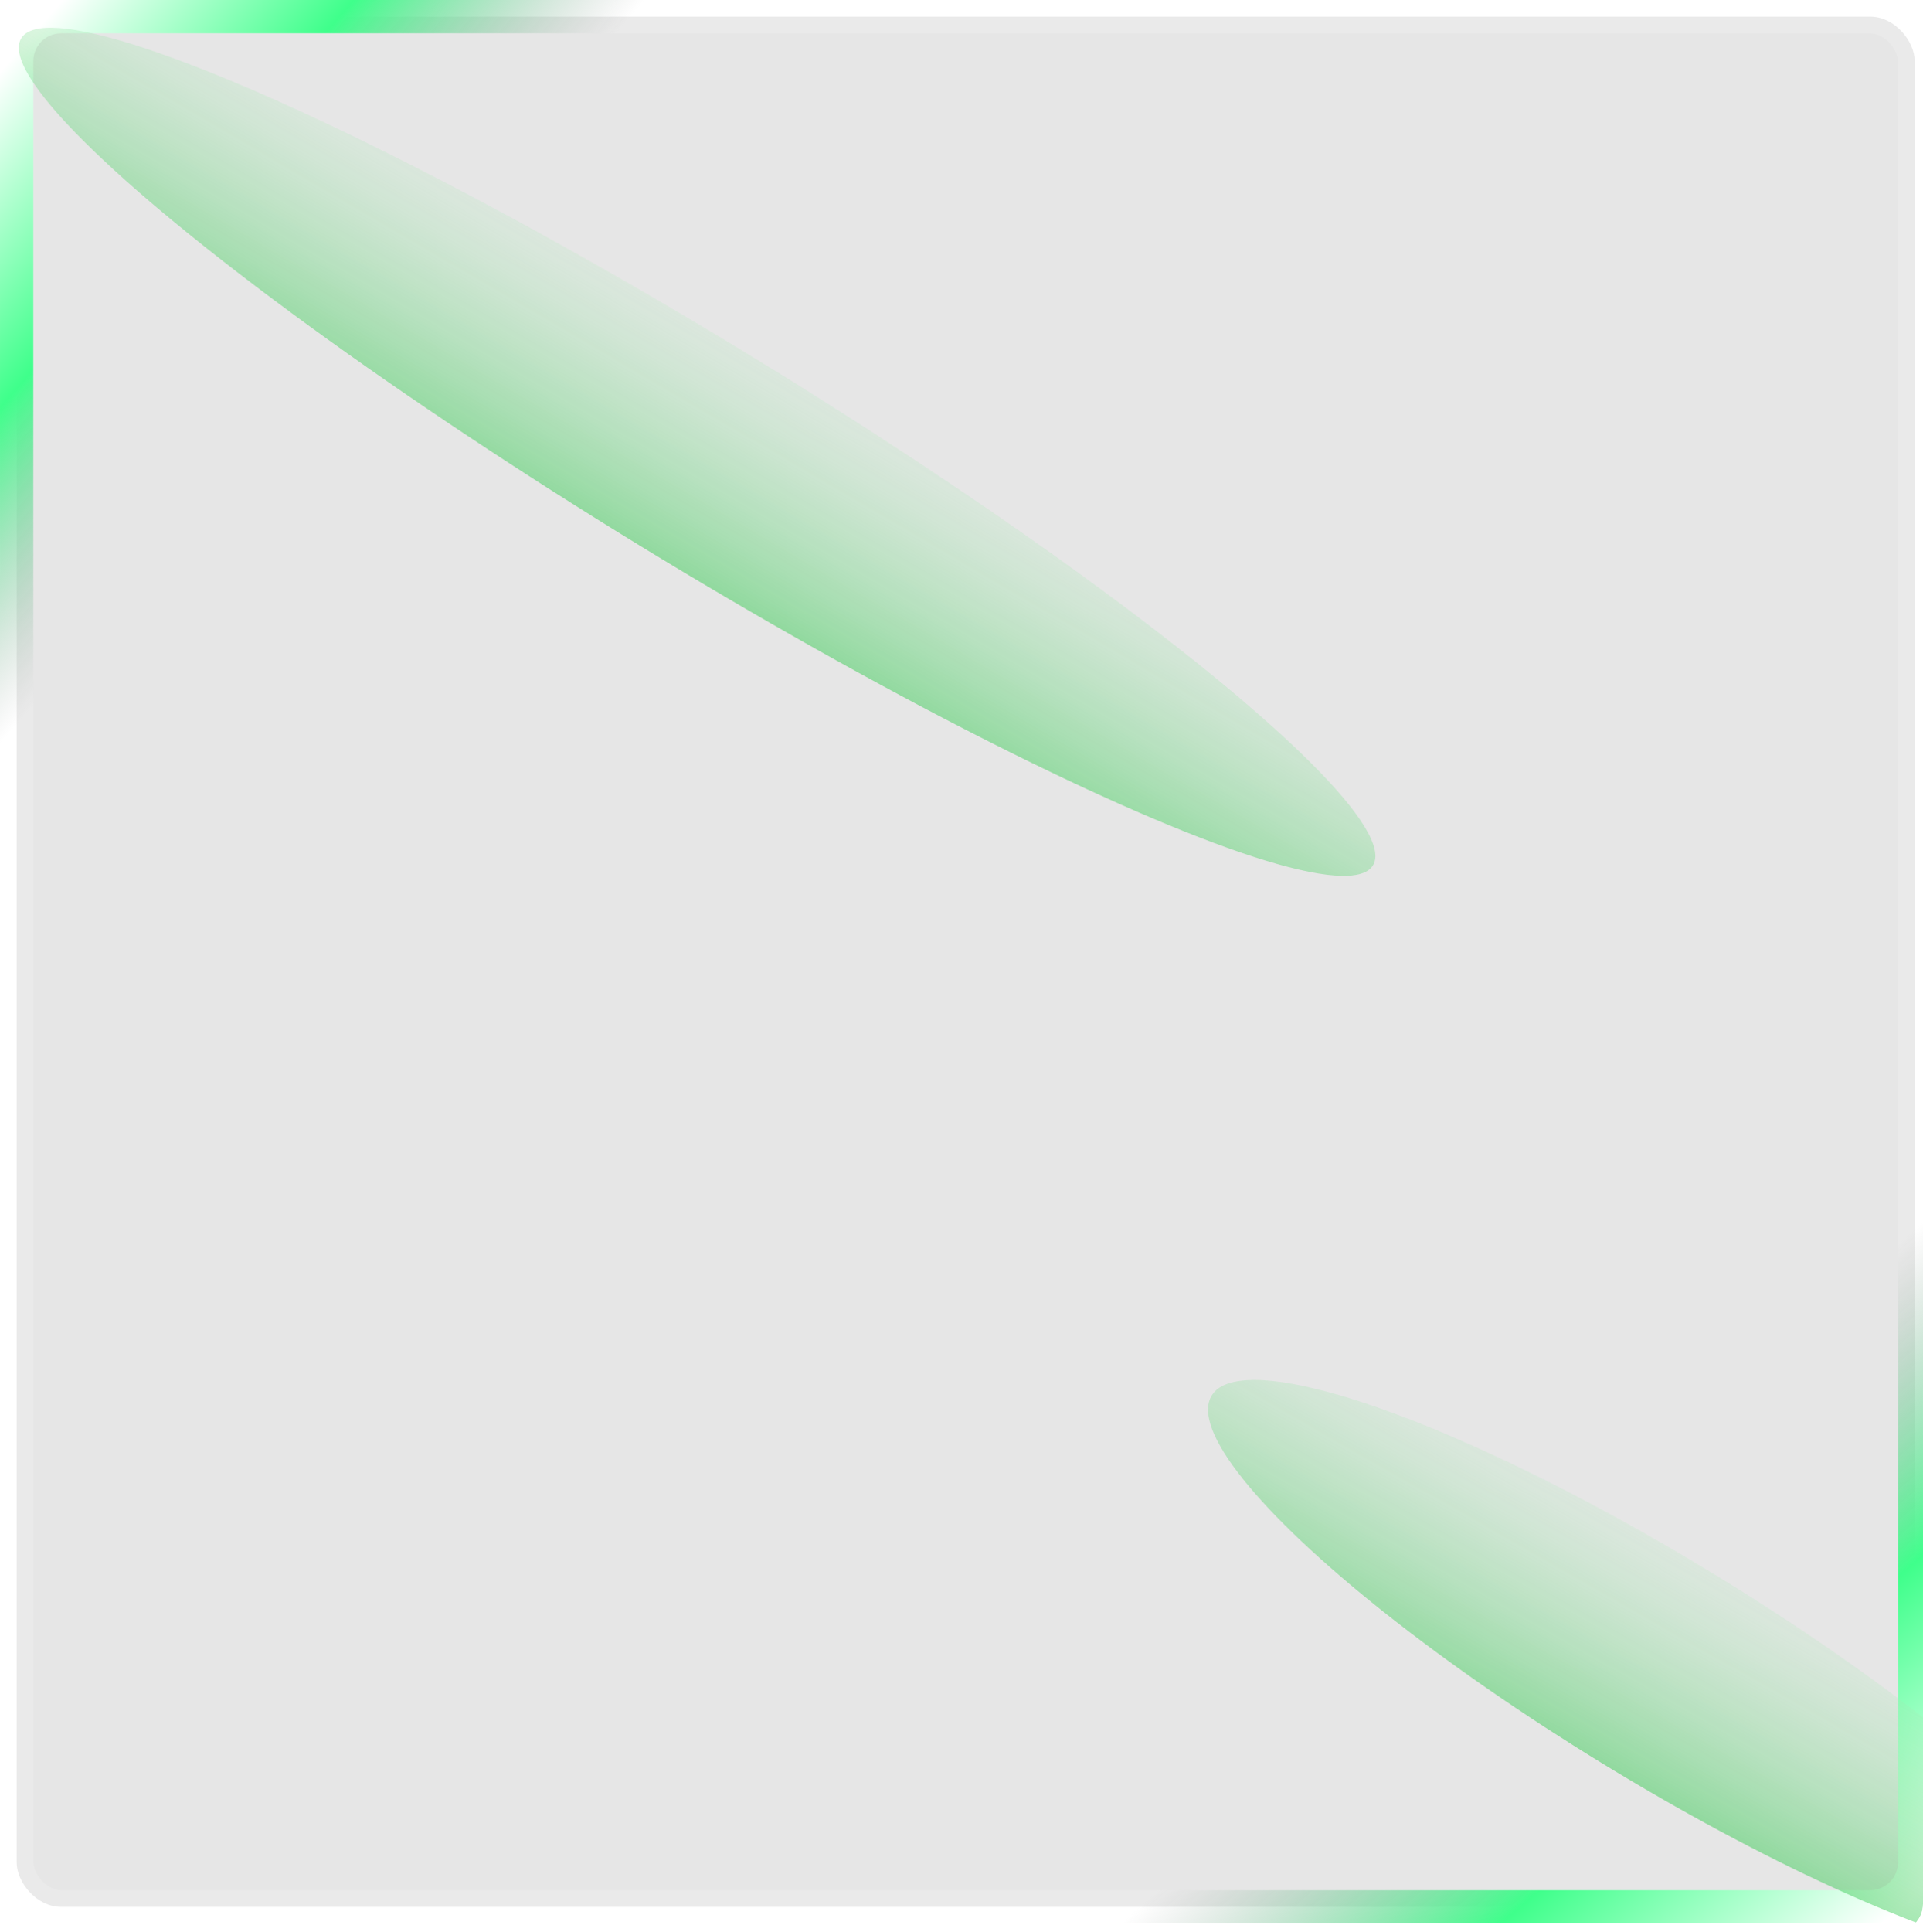 <svg width="231" height="232" viewBox="0 0 231 232" fill="none" xmlns="http://www.w3.org/2000/svg">
<g clip-path="url(#clip0_2714_1102)">
<rect x="2" y="2" width="228" height="227" rx="5.333" fill="black" fill-opacity="0.1"/>
<rect x="2" y="2" width="228" height="227" rx="5.333" stroke="white" stroke-opacity="0.17" stroke-width="4"/>
<rect x="2" y="2" width="228" height="227" rx="5.333" stroke="url(#paint0_linear_2714_1102)" stroke-width="4"/>
<rect x="2" y="2" width="228" height="227" rx="5.333" stroke="url(#paint1_linear_2714_1102)" stroke-width="4"/>
<g filter="url(#filter0_f_2714_1102)">
<ellipse cx="83.74" cy="54.259" rx="95.172" ry="13.201" transform="rotate(31.456 83.74 54.259)" fill="url(#paint2_linear_2714_1102)" fill-opacity="0.5"/>
</g>
<g filter="url(#filter1_f_2714_1102)">
<ellipse cx="199.385" cy="200.524" rx="63.104" ry="13.201" transform="rotate(31.456 199.385 200.524)" fill="url(#paint3_linear_2714_1102)" fill-opacity="0.5"/>
</g>
</g>
<defs>
<filter id="filter0_f_2714_1102" x="-40.285" y="-39.22" width="248.05" height="186.958" filterUnits="userSpaceOnUse" color-interpolation-filters="sRGB">
<feFlood flood-opacity="0" result="BackgroundImageFix"/>
<feBlend mode="normal" in="SourceGraphic" in2="BackgroundImageFix" result="shape"/>
<feGaussianBlur stdDeviation="21.271" result="effect1_foregroundBlur_2714_1102"/>
</filter>
<filter id="filter1_f_2714_1102" x="102.567" y="123.17" width="193.636" height="154.709" filterUnits="userSpaceOnUse" color-interpolation-filters="sRGB">
<feFlood flood-opacity="0" result="BackgroundImageFix"/>
<feBlend mode="normal" in="SourceGraphic" in2="BackgroundImageFix" result="shape"/>
<feGaussianBlur stdDeviation="21.271" result="effect1_foregroundBlur_2714_1102"/>
</filter>
<linearGradient id="paint0_linear_2714_1102" x1="4" y1="4" x2="43.94" y2="38.669" gradientUnits="userSpaceOnUse">
<stop stop-color="white"/>
<stop offset="0.5" stop-color="#3FFF8B"/>
<stop offset="1" stop-color="#999999" stop-opacity="0"/>
</linearGradient>
<linearGradient id="paint1_linear_2714_1102" x1="230.765" y1="227" x2="191.113" y2="181.626" gradientUnits="userSpaceOnUse">
<stop stop-color="white"/>
<stop offset="0.5" stop-color="#3FFF8B"/>
<stop offset="1" stop-color="#999999" stop-opacity="0"/>
</linearGradient>
<linearGradient id="paint2_linear_2714_1102" x1="90.808" y1="67.46" x2="89.892" y2="22.536" gradientUnits="userSpaceOnUse">
<stop stop-color="#3DCD58"/>
<stop offset="1" stop-color="white" stop-opacity="0"/>
</linearGradient>
<linearGradient id="paint3_linear_2714_1102" x1="204.072" y1="213.725" x2="202.69" y2="168.825" gradientUnits="userSpaceOnUse">
<stop stop-color="#3DCD58"/>
<stop offset="1" stop-color="white" stop-opacity="0"/>
</linearGradient>
<clipPath id="clip0_2714_1102">
<rect width="231" height="232" rx="3.333" fill="white"/>
</clipPath>
</defs>
</svg>
